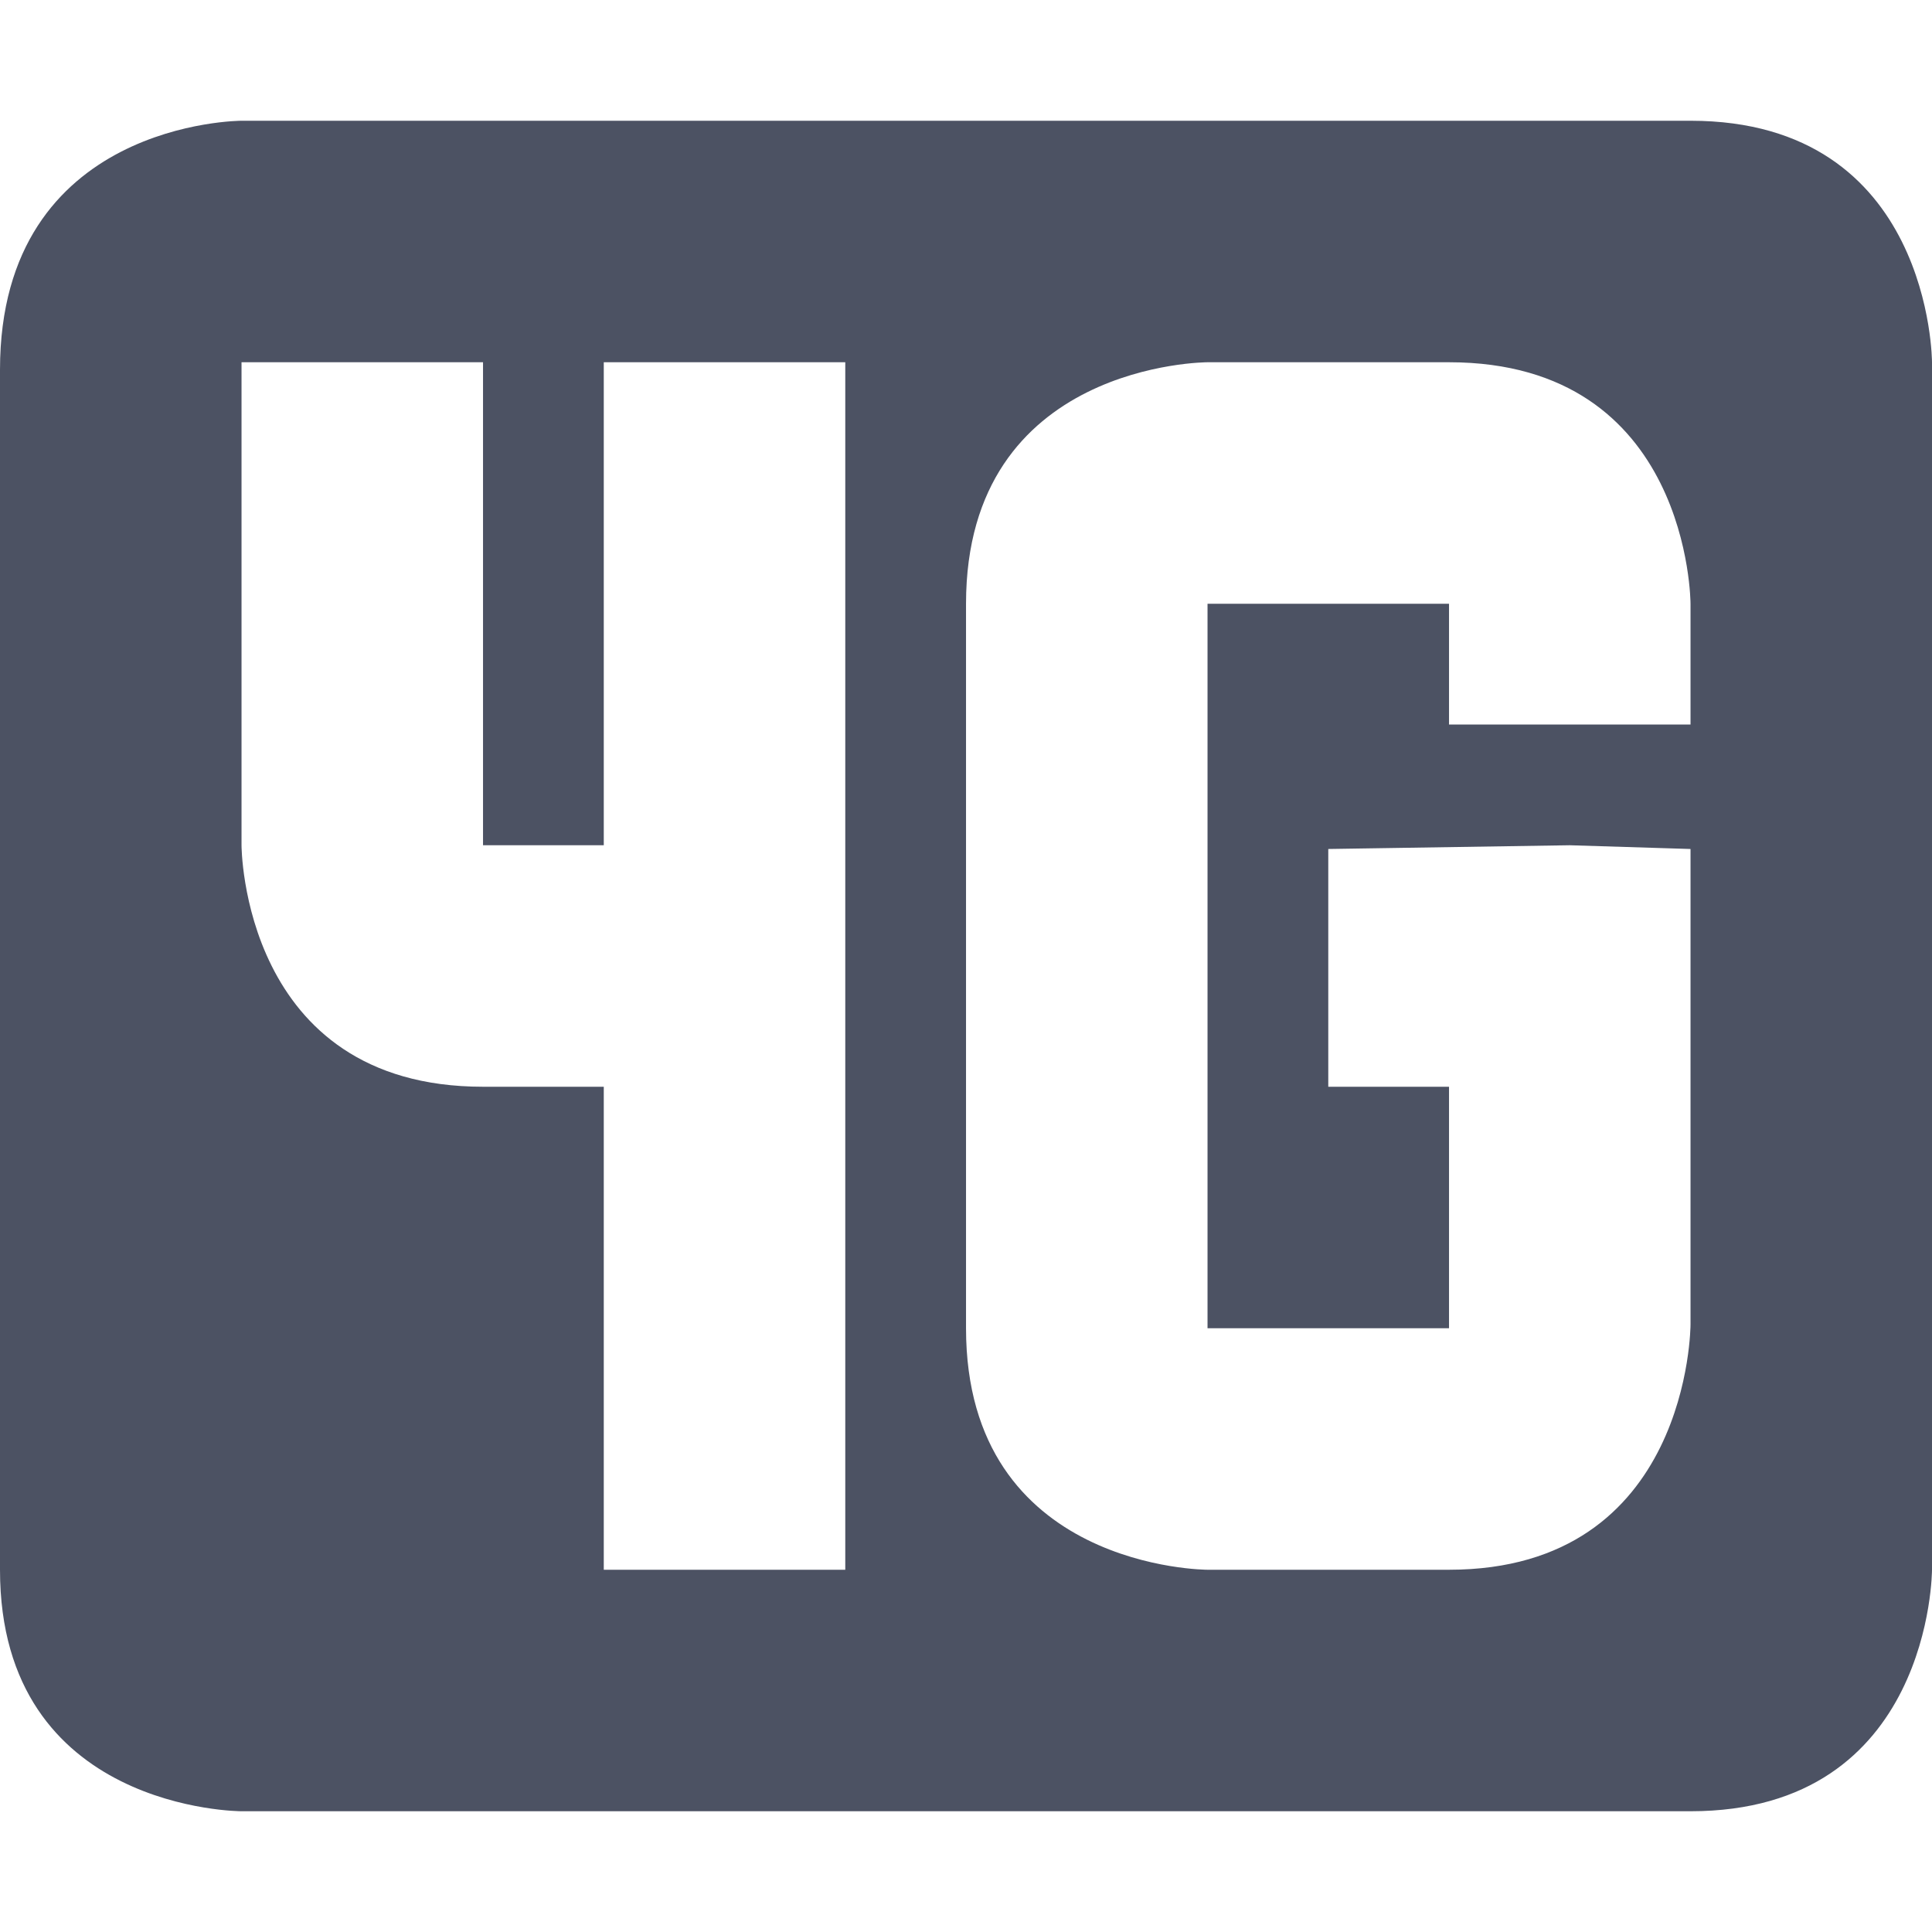 <svg xmlns="http://www.w3.org/2000/svg" width="16" height="16">
    <path d="m 527,-594.003 c 0,0 -2,0 -2,2.062 v 9.938 c -8e-5,2 2,2 2,2 h 12 c 2,0 2,-2 2,-2 v -10 c 0,0 0,-2 -2,-2 z m 2e-4,2 h 2 v 4 h 1 v -4 h 2 v 4 2 4 h -2 v -4 h -1 c -2,0 -2,-2 -2,-2 z m 8,0 h 2 c 2,0 2,2 2,2 v 1 h -2 v -1 h -2 v 6 h 2 v -2 h -1 v -1.969 l 2,-0.031 1,0.031 v 1 2.938 c 0,5e-5 0,2.031 -2,2.031 h -2 c 0,0 -2,0 -2,-2 v -6 c 0,-2 2,-2 2,-2 z" color="#bebebe" fill="#4c5263" transform="translate(-525 595.003)"/>
</svg>
